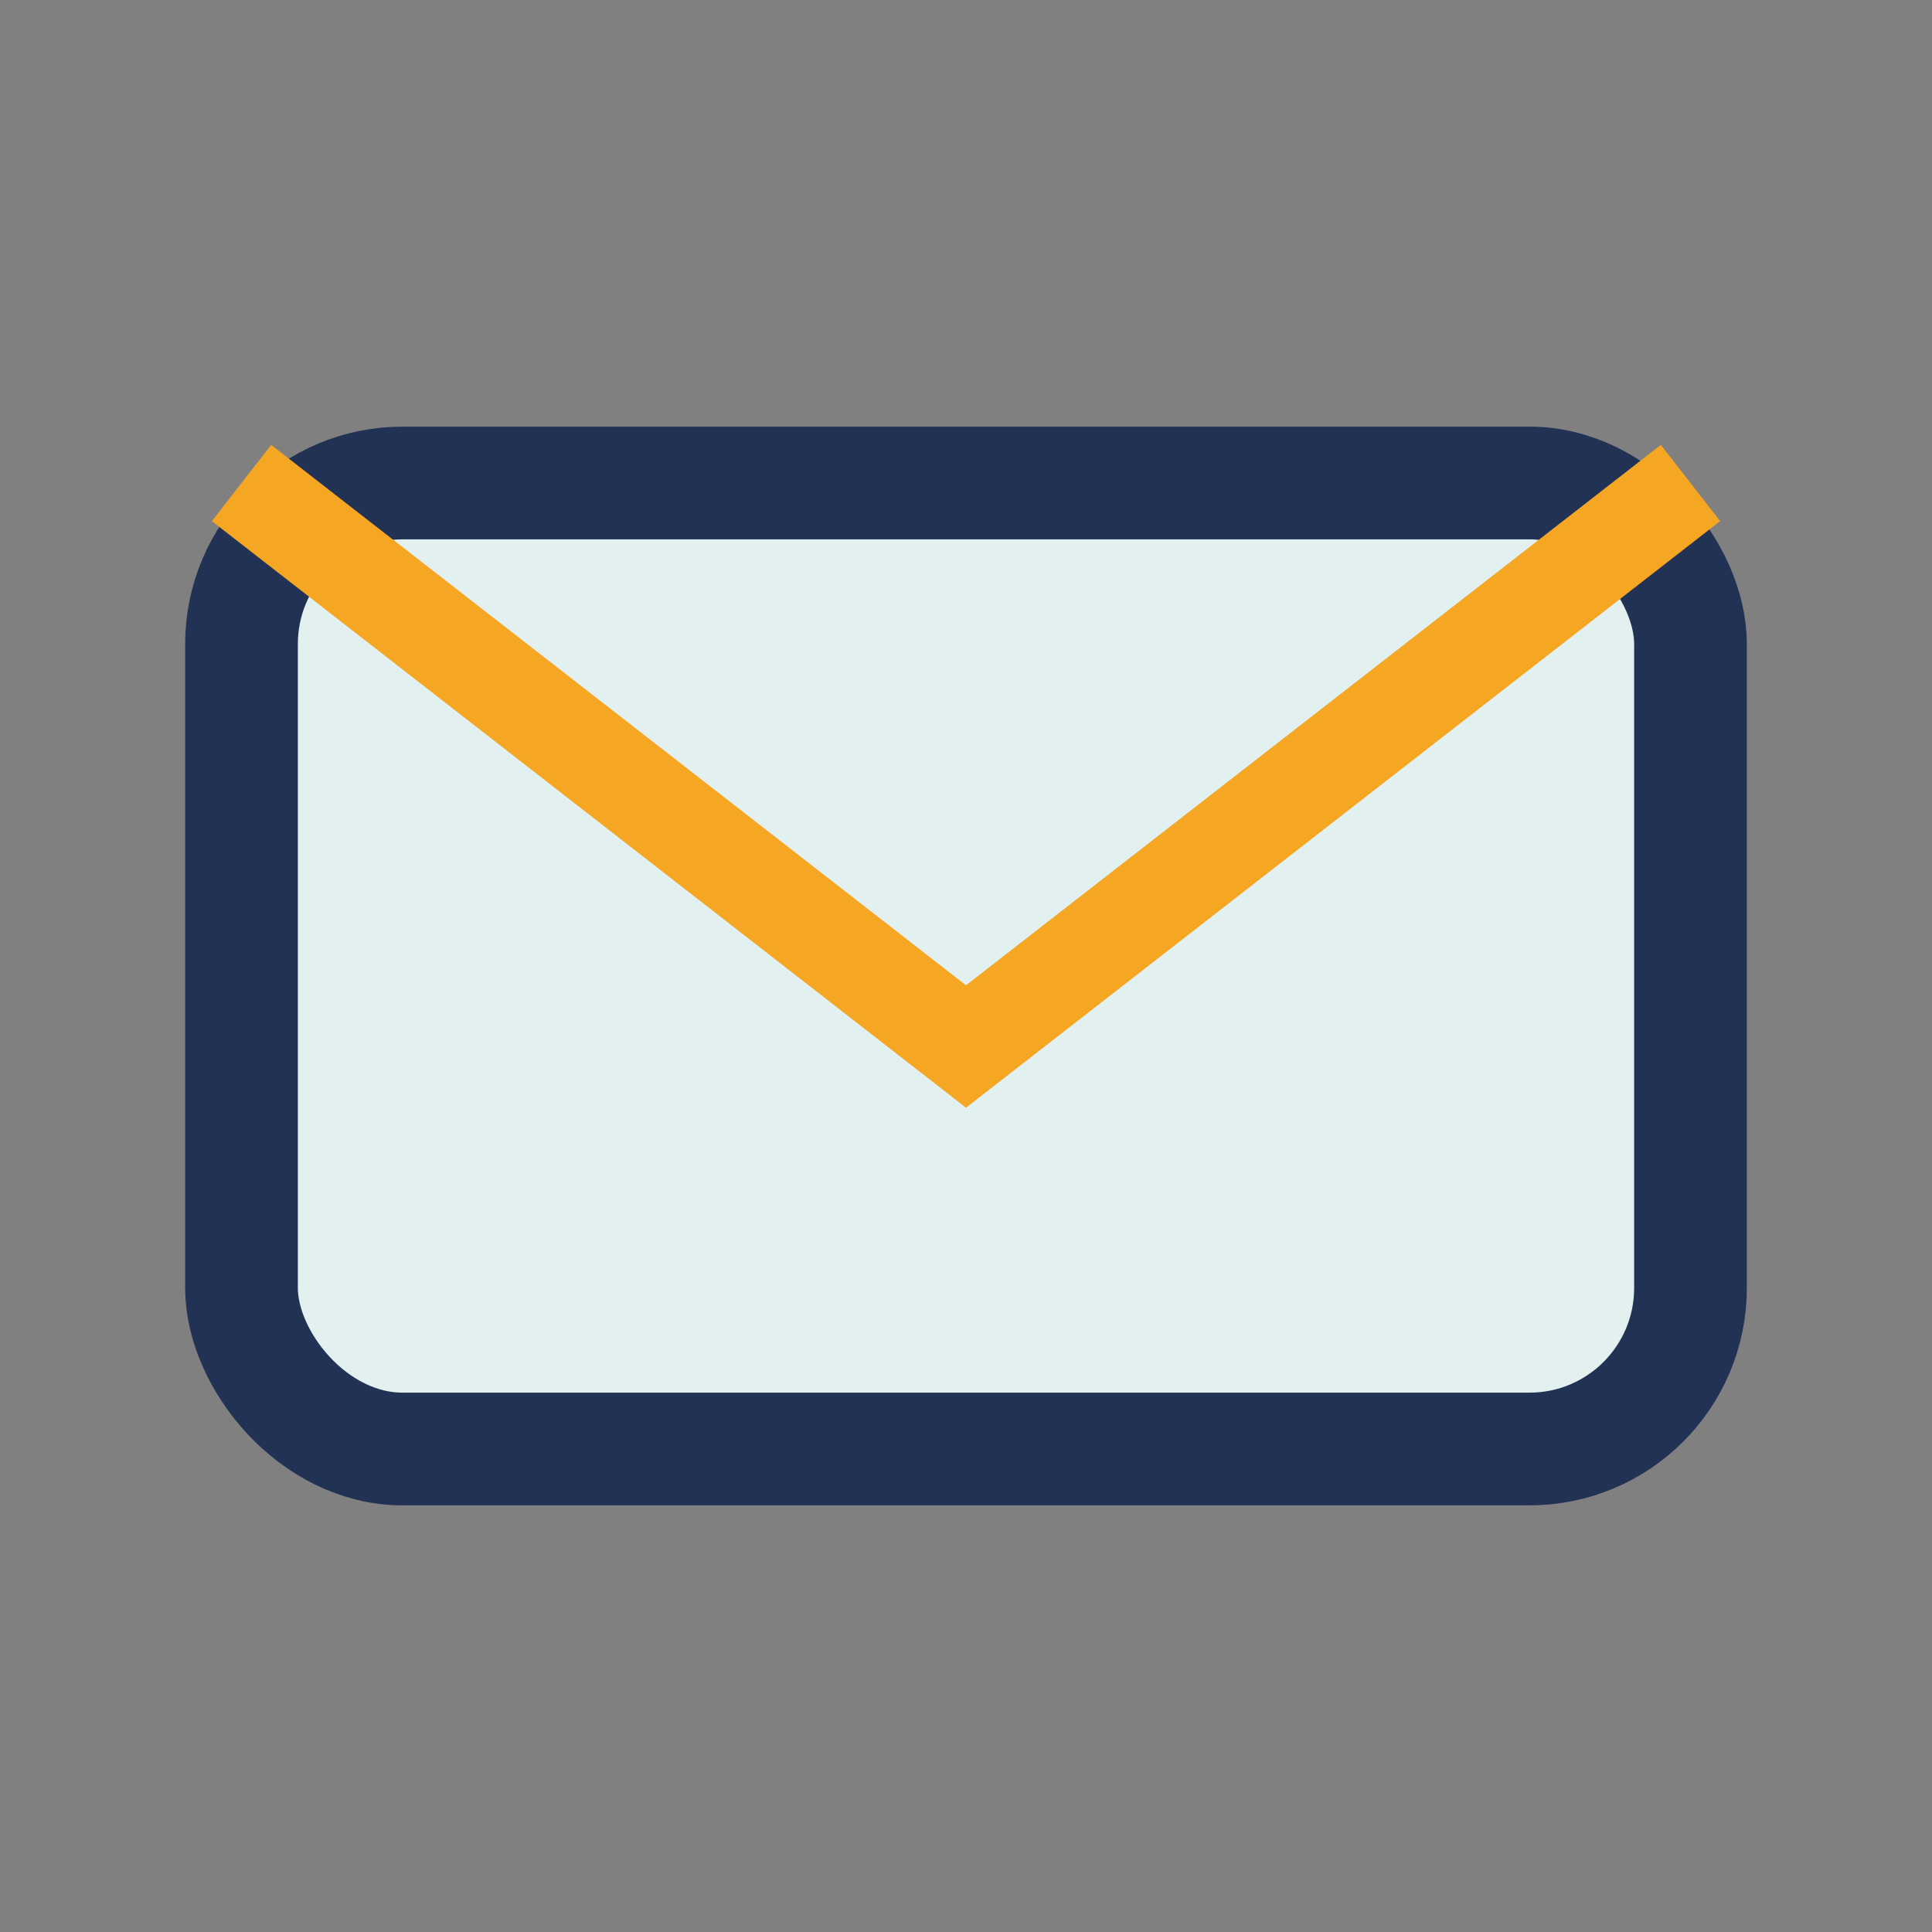 <?xml version="1.0" encoding="UTF-8"?>
<svg xmlns="http://www.w3.org/2000/svg" width="24" height="24" viewBox="0 0 24 24"><rect x="0" y="0" width="24" height="24" fill="#808080" stroke="none"/><rect x="3" y="6" width="18" height="12" rx="2" fill="#E2F0EF" stroke="#223254" stroke-width="1.4"/><polyline points="3,6 12,13 21,6" fill="none" stroke="#F5A623" stroke-width="1.2"/></svg>